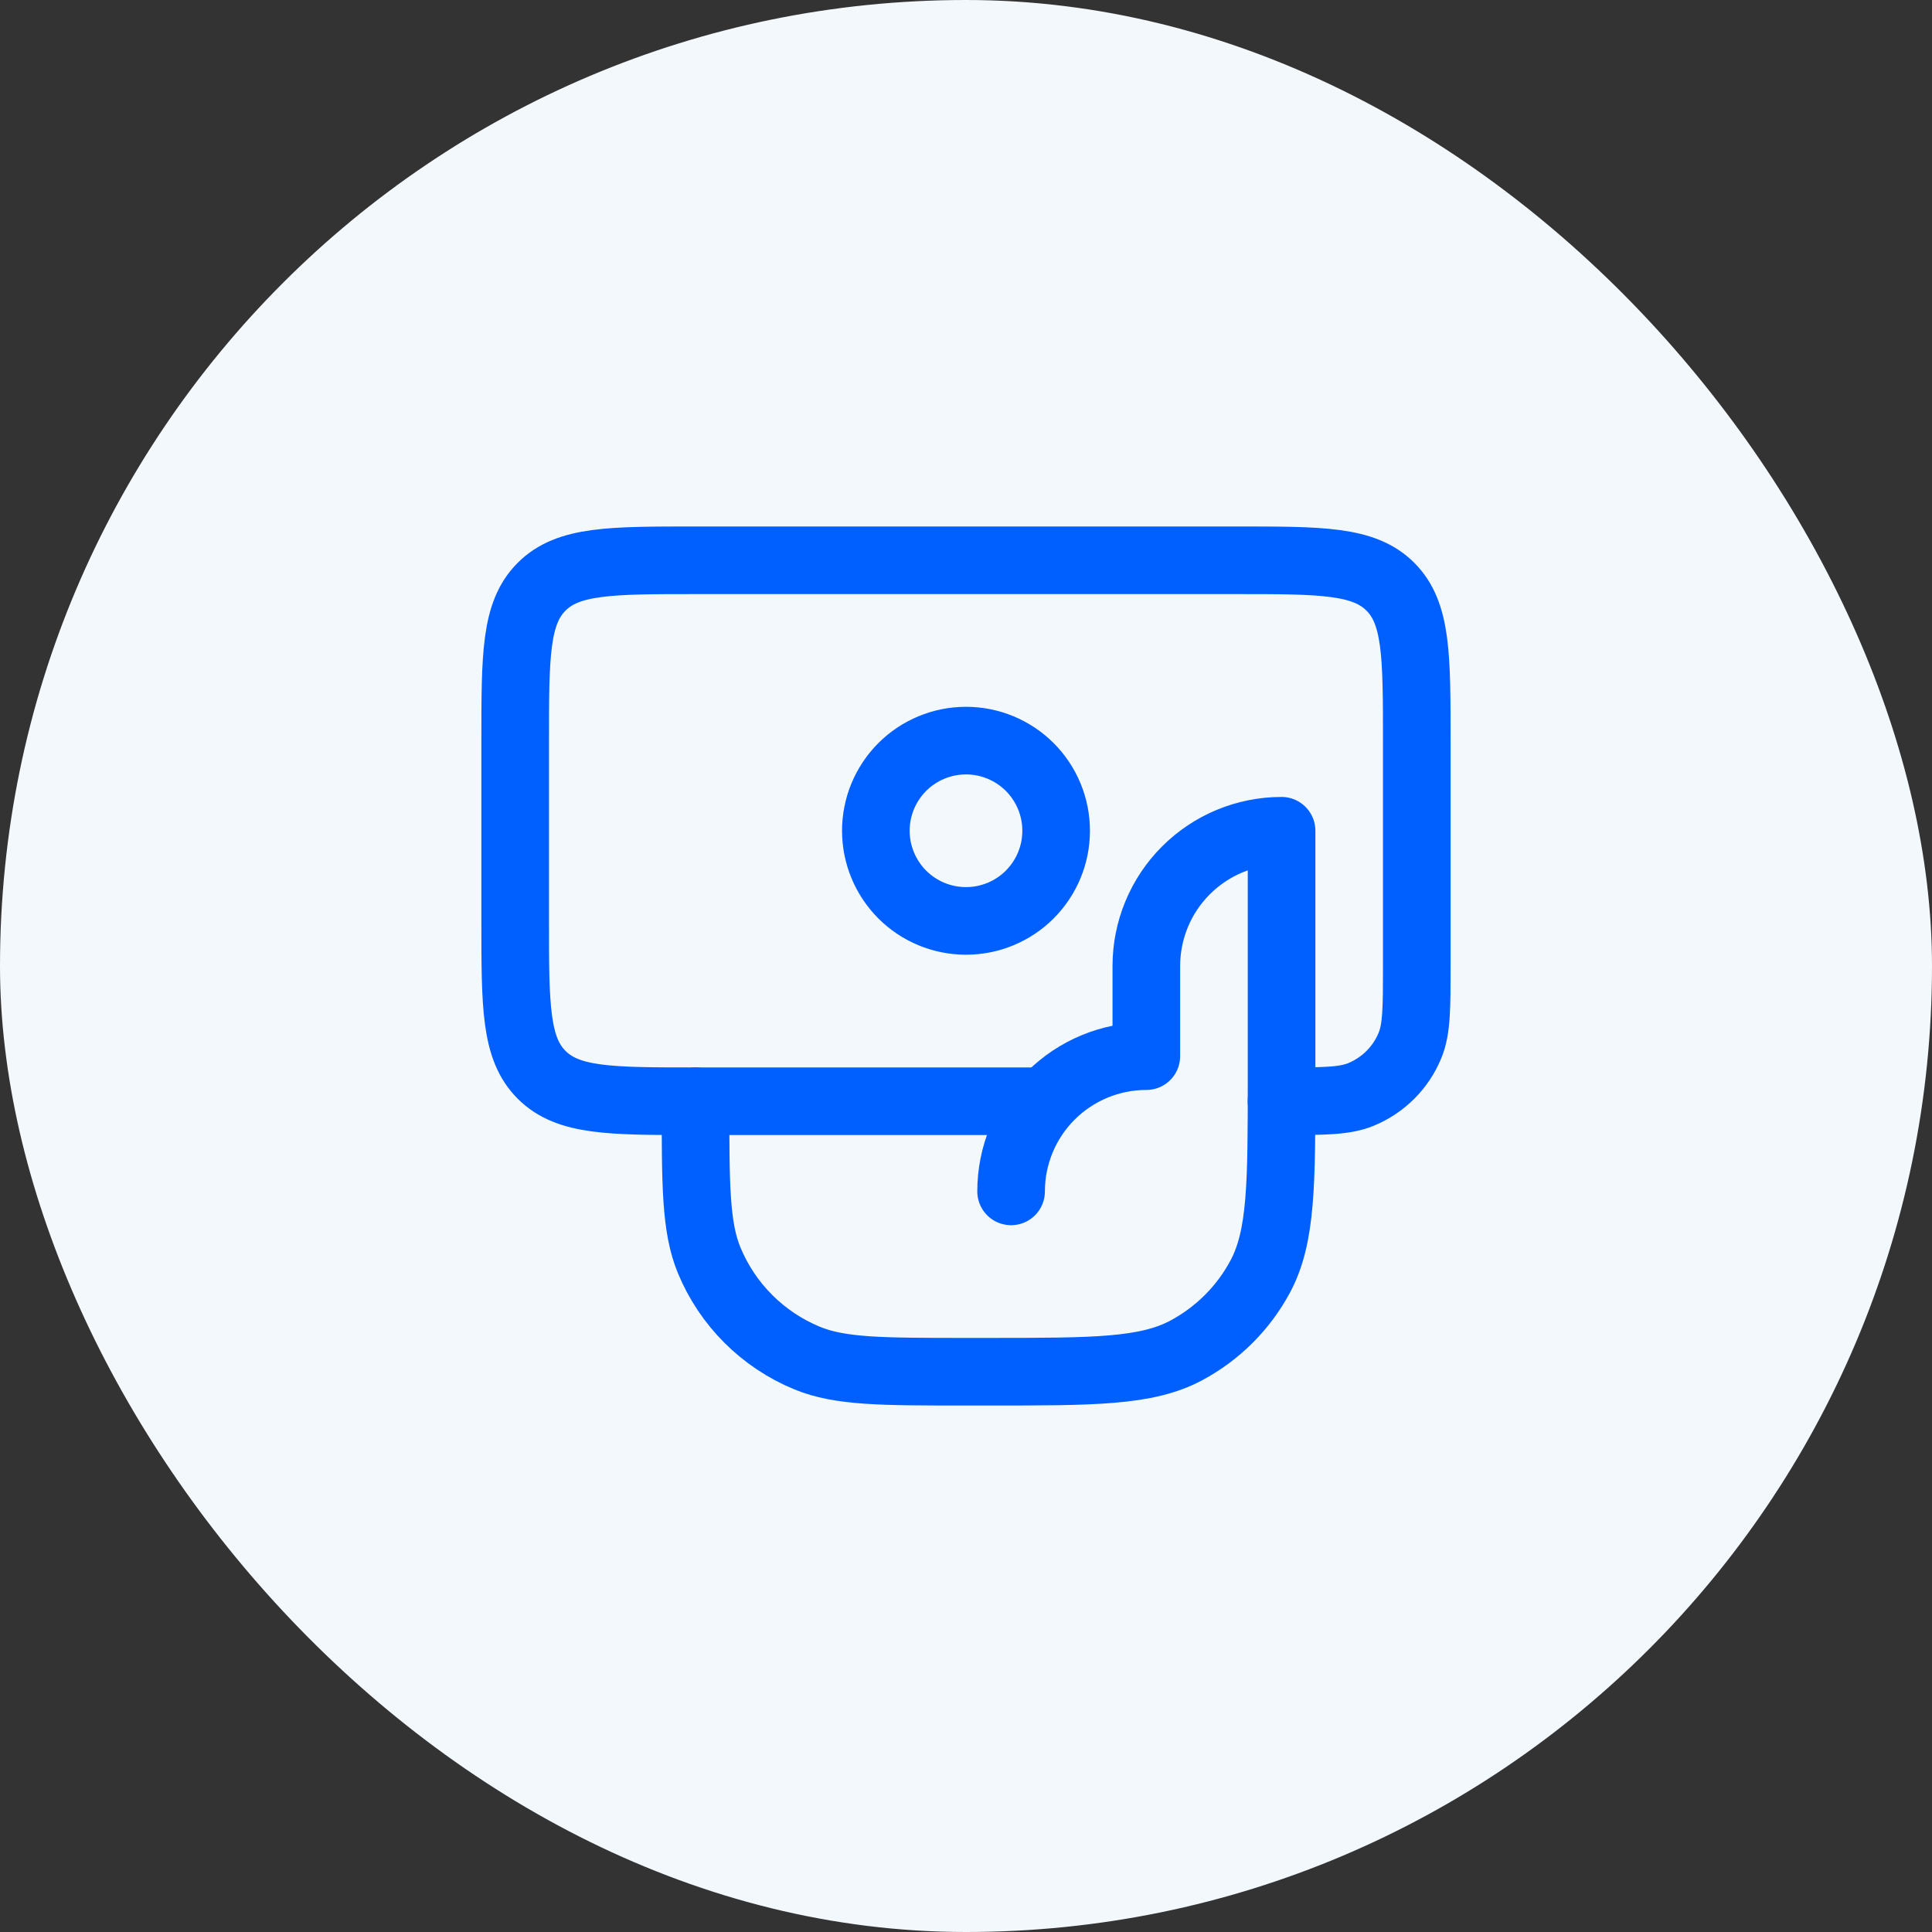 <svg width="50" height="50" viewBox="0 0 50 50" fill="none" xmlns="http://www.w3.org/2000/svg">
<rect x="0" y="0" width="50" height="50" fill="#333333" stroke="none"/>
<rect width="50" height="50" rx="25" fill="#F3F8FD"/>
<path d="M26.75 28.5H18C15.799 28.5 14.7 28.5 14.017 27.816C13.333 27.133 13.333 26.034 13.333 23.833V19.167C13.333 16.966 13.333 15.867 14.017 15.184C14.7 14.5 15.799 14.5 18 14.5H32C34.2 14.5 35.299 14.5 35.983 15.184C36.666 15.867 36.666 16.966 36.666 19.167V25C36.666 26.087 36.666 26.631 36.489 27.059C36.372 27.343 36.2 27.6 35.983 27.817C35.766 28.034 35.509 28.205 35.225 28.323C34.797 28.5 34.254 28.5 33.166 28.5" stroke="#0060FF" stroke-width="1.75" stroke-linecap="round" stroke-linejoin="round"/>
<path d="M26.167 30.833C26.167 29.905 26.535 29.015 27.192 28.358C27.848 27.702 28.738 27.333 29.667 27.333V25C29.667 24.072 30.035 23.182 30.692 22.525C31.348 21.869 32.238 21.5 33.167 21.5V27.917C33.167 30.641 33.167 32.002 32.616 33.034C32.181 33.848 31.514 34.514 30.7 34.949C29.669 35.5 28.308 35.5 25.583 35.5H25C22.825 35.5 21.738 35.5 20.882 35.144C20.315 34.91 19.801 34.566 19.367 34.133C18.933 33.7 18.59 33.186 18.355 32.62C18 31.762 18 30.675 18 28.5M27.333 21.5C27.333 22.119 27.087 22.712 26.65 23.15C26.212 23.588 25.619 23.833 25 23.833C24.381 23.833 23.788 23.588 23.35 23.15C22.913 22.712 22.667 22.119 22.667 21.5C22.667 20.881 22.913 20.288 23.35 19.85C23.788 19.413 24.381 19.167 25 19.167C25.619 19.167 26.212 19.413 26.65 19.85C27.087 20.288 27.333 20.881 27.333 21.5Z" stroke="#0060FF" stroke-width="1.75" stroke-linecap="round" stroke-linejoin="round"/>
</svg>
